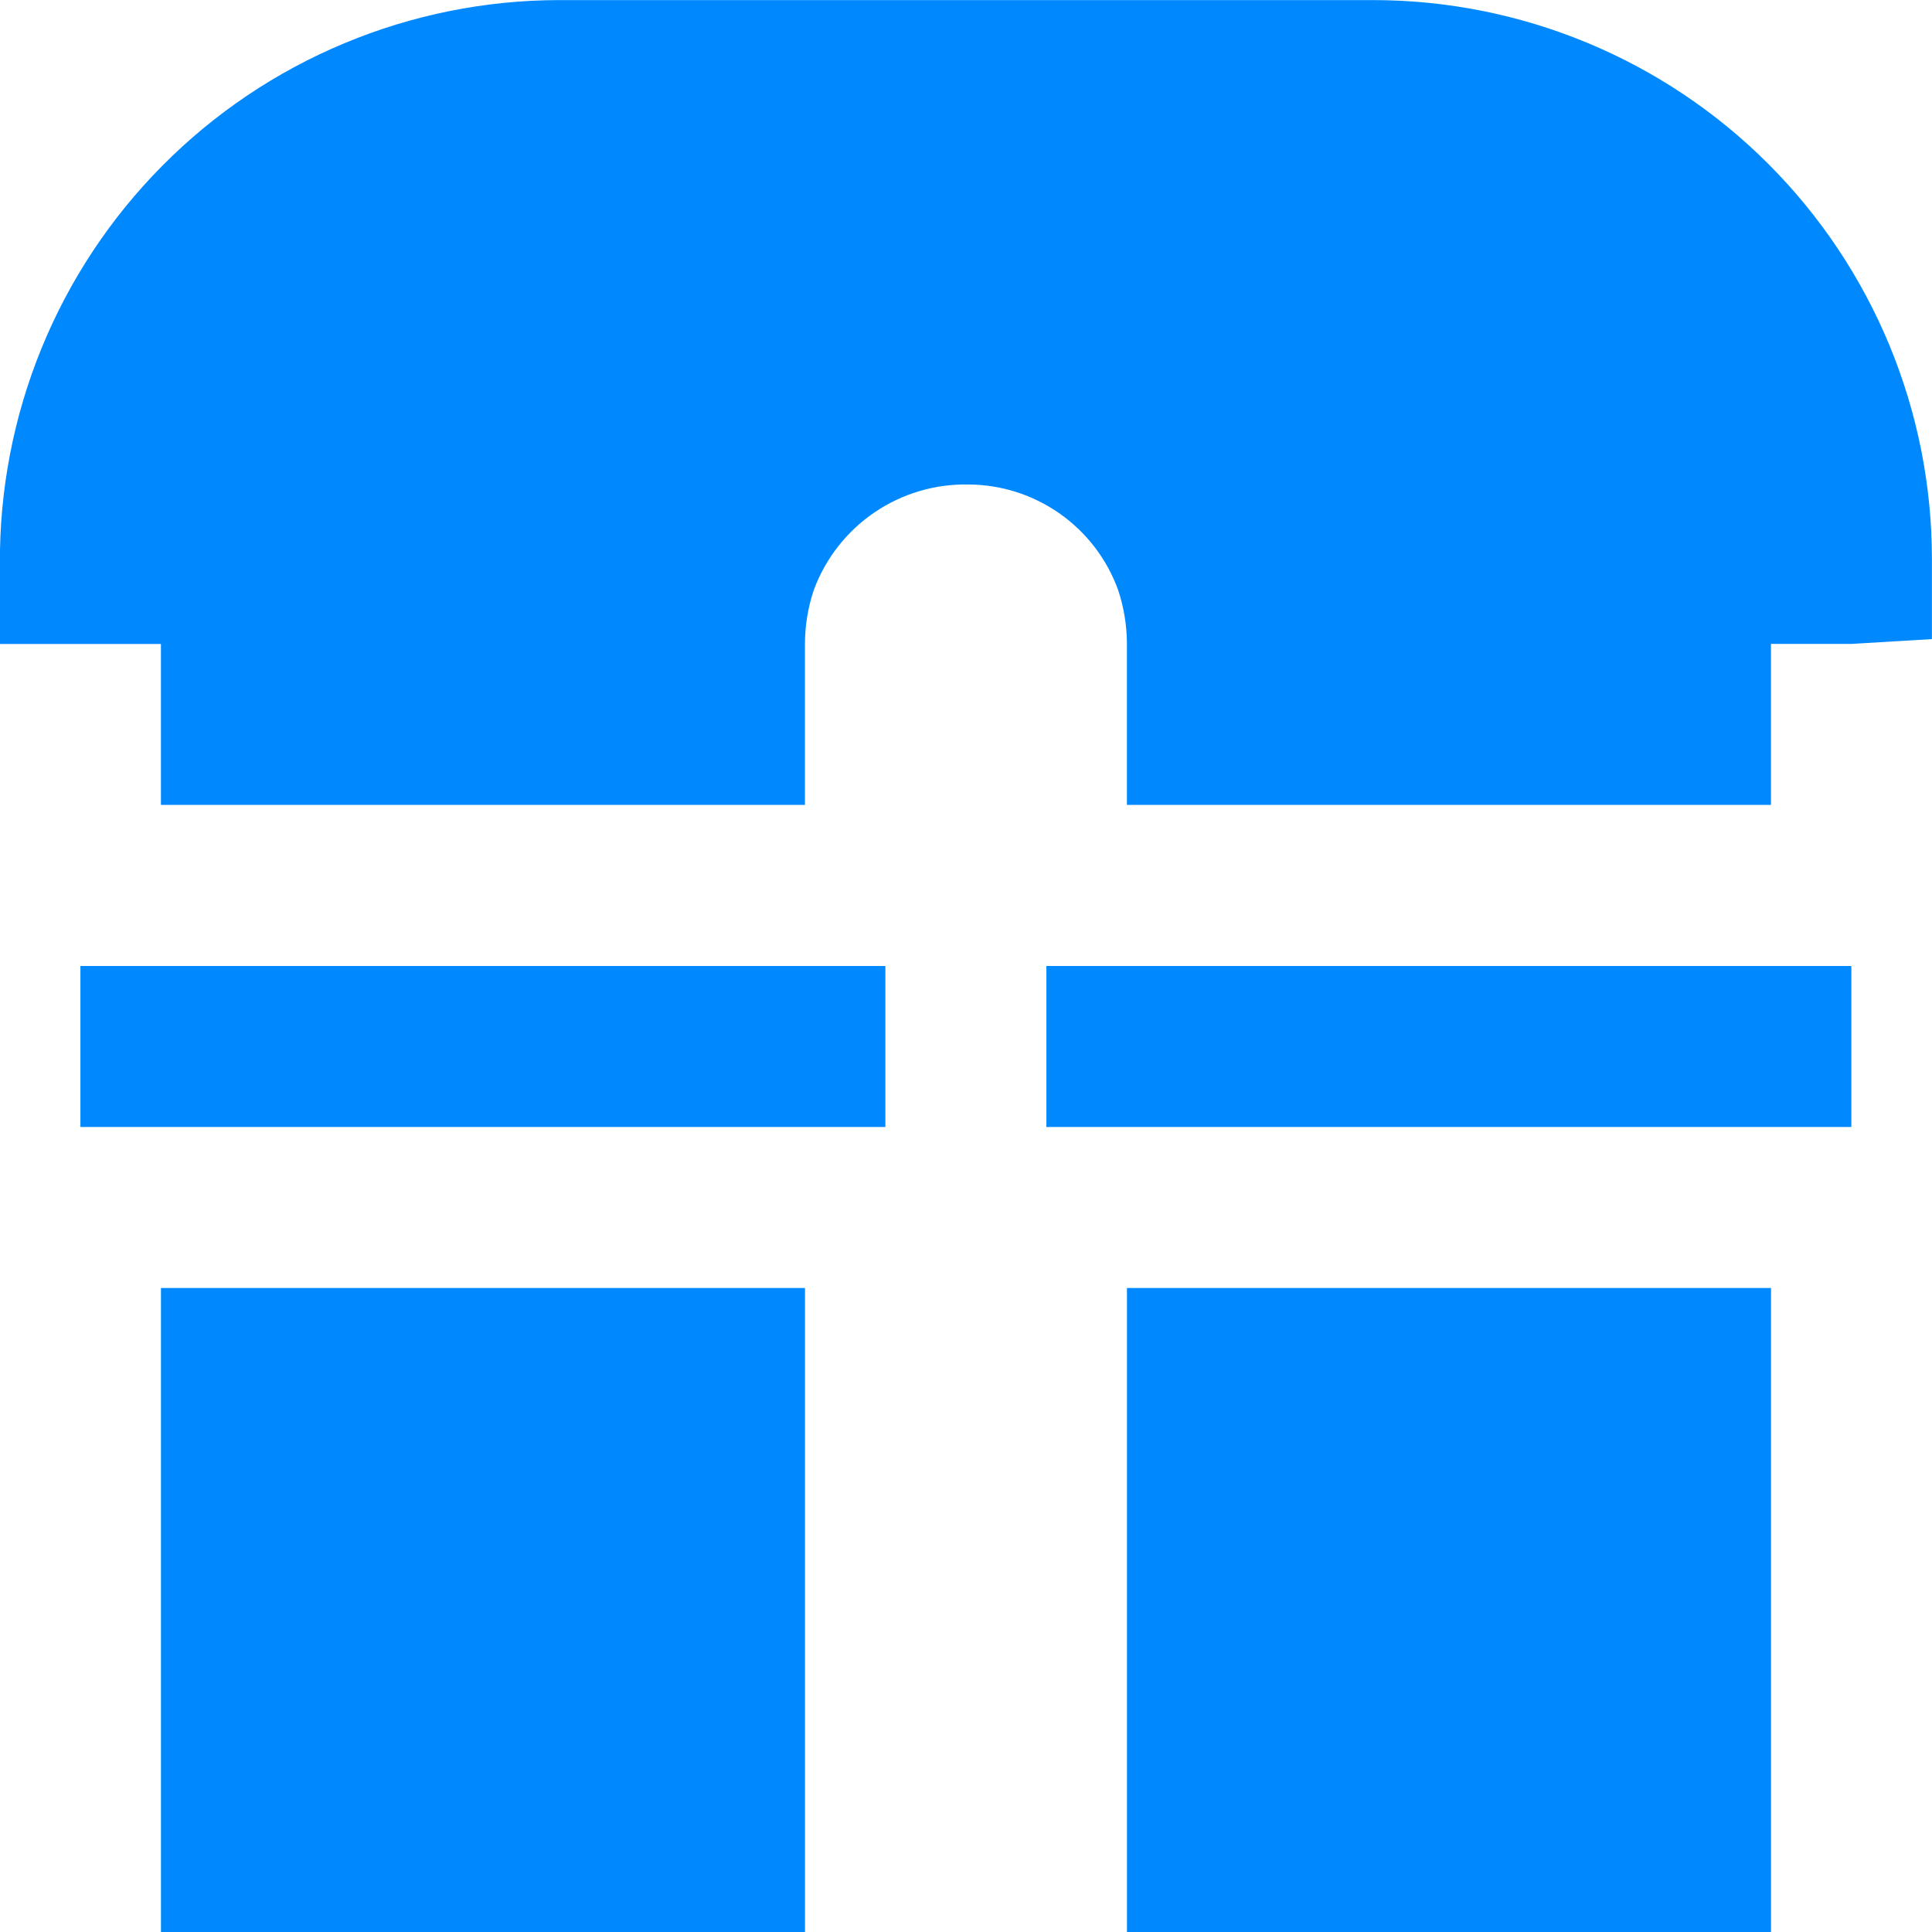 <svg width="48" height="48" viewBox="0 0 48 48" fill="none" xmlns="http://www.w3.org/2000/svg">
<path d="M3.999 32H20V48H3.999V32Z" fill="#0089FF"/>
<path d="M27.999 32H44V48H27.999V32Z" fill="#0089FF"/>
<path d="M47.998 13.88C47.996 10.2 46.532 6.671 43.93 4.069C41.328 1.467 37.798 0.004 34.118 0.002H13.878C12.047 0.006 10.234 0.372 8.545 1.079C6.855 1.785 5.321 2.818 4.032 4.119C2.742 5.419 1.722 6.962 1.03 8.657C0.338 10.353 -0.013 12.169 -0.002 14V16H3.998V19.998H19.999V15.978C20.002 15.529 20.076 15.083 20.219 14.657C20.508 13.876 21.033 13.204 21.721 12.734C22.409 12.265 23.226 12.021 24.059 12.037C24.873 12.04 25.666 12.293 26.331 12.762C26.996 13.23 27.502 13.892 27.779 14.657C27.921 15.083 27.995 15.529 27.998 15.978V19.998H43.999V15.998H45.998L47.998 15.878V13.88Z" fill="#0089FF"/>
<path d="M1.998 24H21.997V28H1.998V24Z" fill="#0089FF"/>
<path d="M25.997 24H45.996V28H25.997V24Z" fill="#0089FF"/>
</svg>
